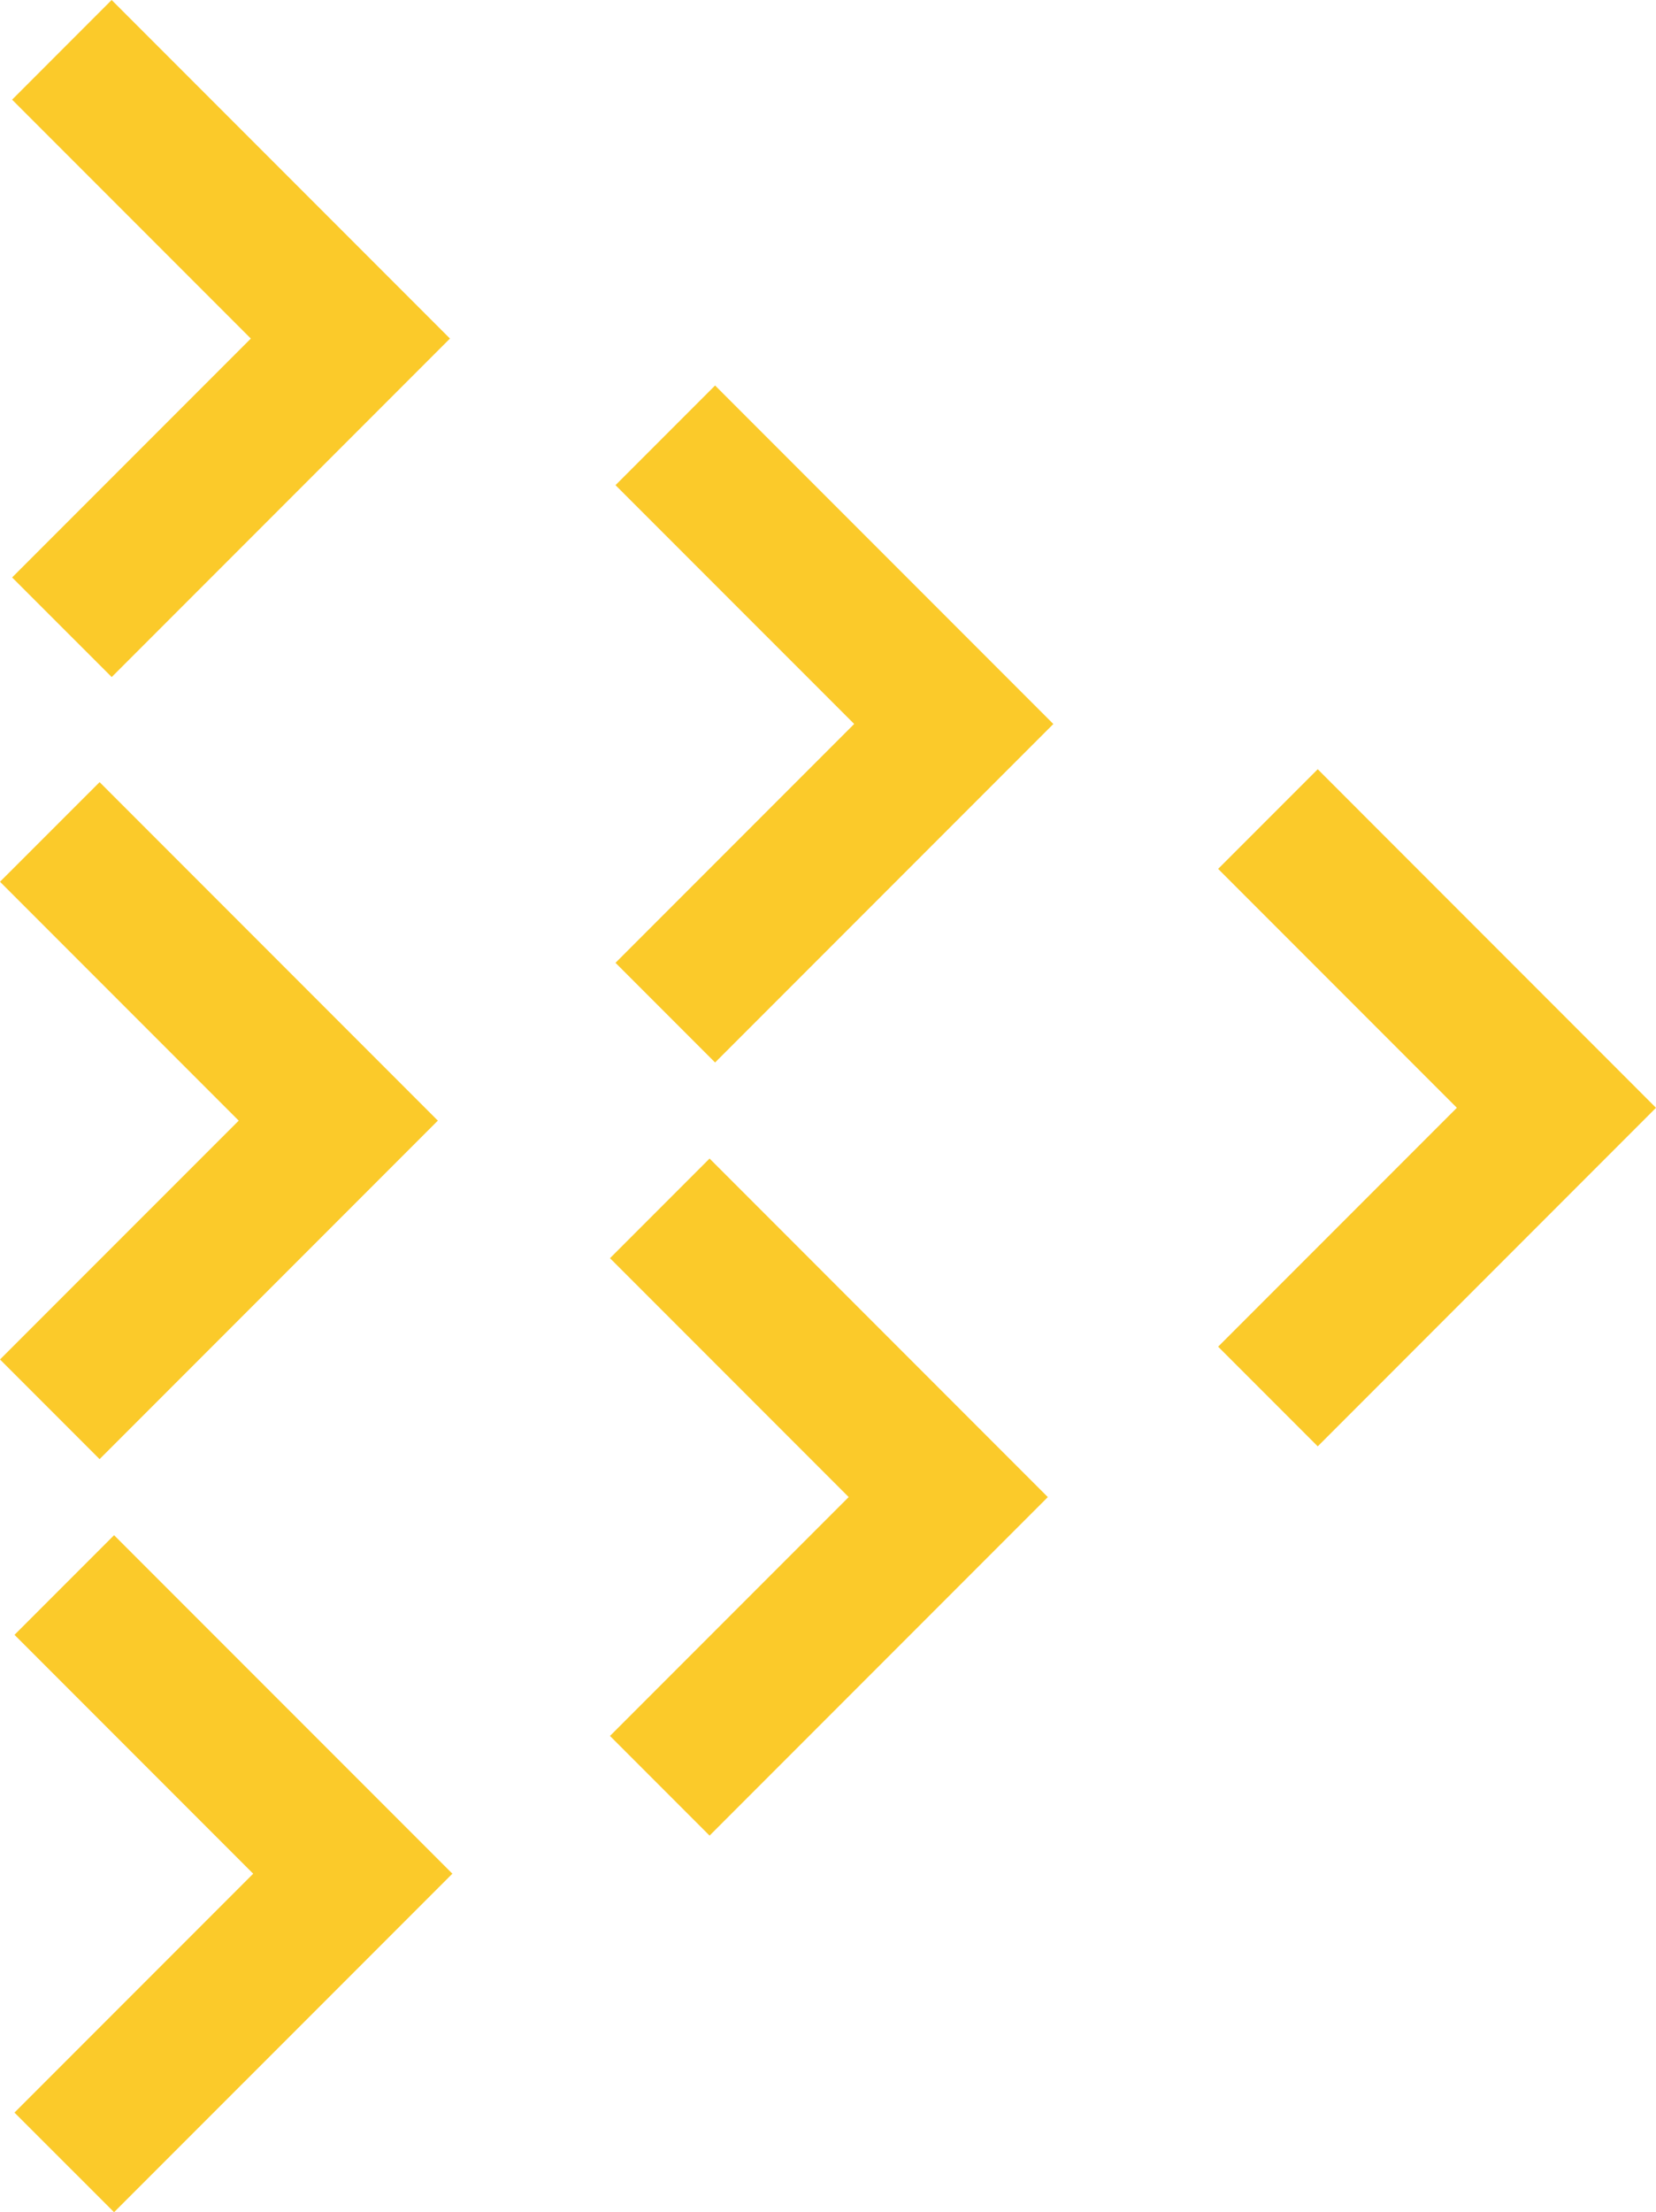 <?xml version="1.0" encoding="UTF-8"?> <svg xmlns="http://www.w3.org/2000/svg" id="Capa_1" version="1.1" viewBox="0 0 294.13 392.64"><!-- Generator: Adobe Illustrator 29.6.1, SVG Export Plug-In . SVG Version: 2.1.1 Build 9) --><defs><style> .st0 { fill: #fbca2a; } </style></defs><g id="Grupo_17"><g id="Grupo_16"><path id="Trazado_173" class="st0" d="M151.72,128.49l-42.4,42.4,17.69,17.69,60.08-60.08-60.08-60.08-17.69,17.69,42.4,42.39Z"></path><path id="Trazado_174" class="st0" d="M234.05,136.53l-17.69,17.69,42.4,42.4-42.4,42.4,17.69,17.69,60.08-60.09-60.08-60.09Z"></path><path id="Trazado_175" class="st0" d="M108.34,223.31l42.4,42.4-42.4,42.4,17.69,17.69,60.08-60.08-60.08-60.09-17.69,17.69Z"></path><path id="Trazado_176" class="st0" d="M2.57,290.16l42.4,42.4L2.57,374.96l17.69,17.68,60.09-60.08-60.09-60.08-17.69,17.69Z"></path><path id="Trazado_177" class="st0" d="M0,156.5l42.4,42.4L0,241.29l17.69,17.69,60.08-60.08-60.08-60.08L0,156.5Z"></path><path id="Trazado_178" class="st0" d="M19.83,0L2.15,17.69l42.4,42.4L2.15,102.49l17.69,17.68,60.08-60.08L19.83,0Z"></path></g></g></svg> 